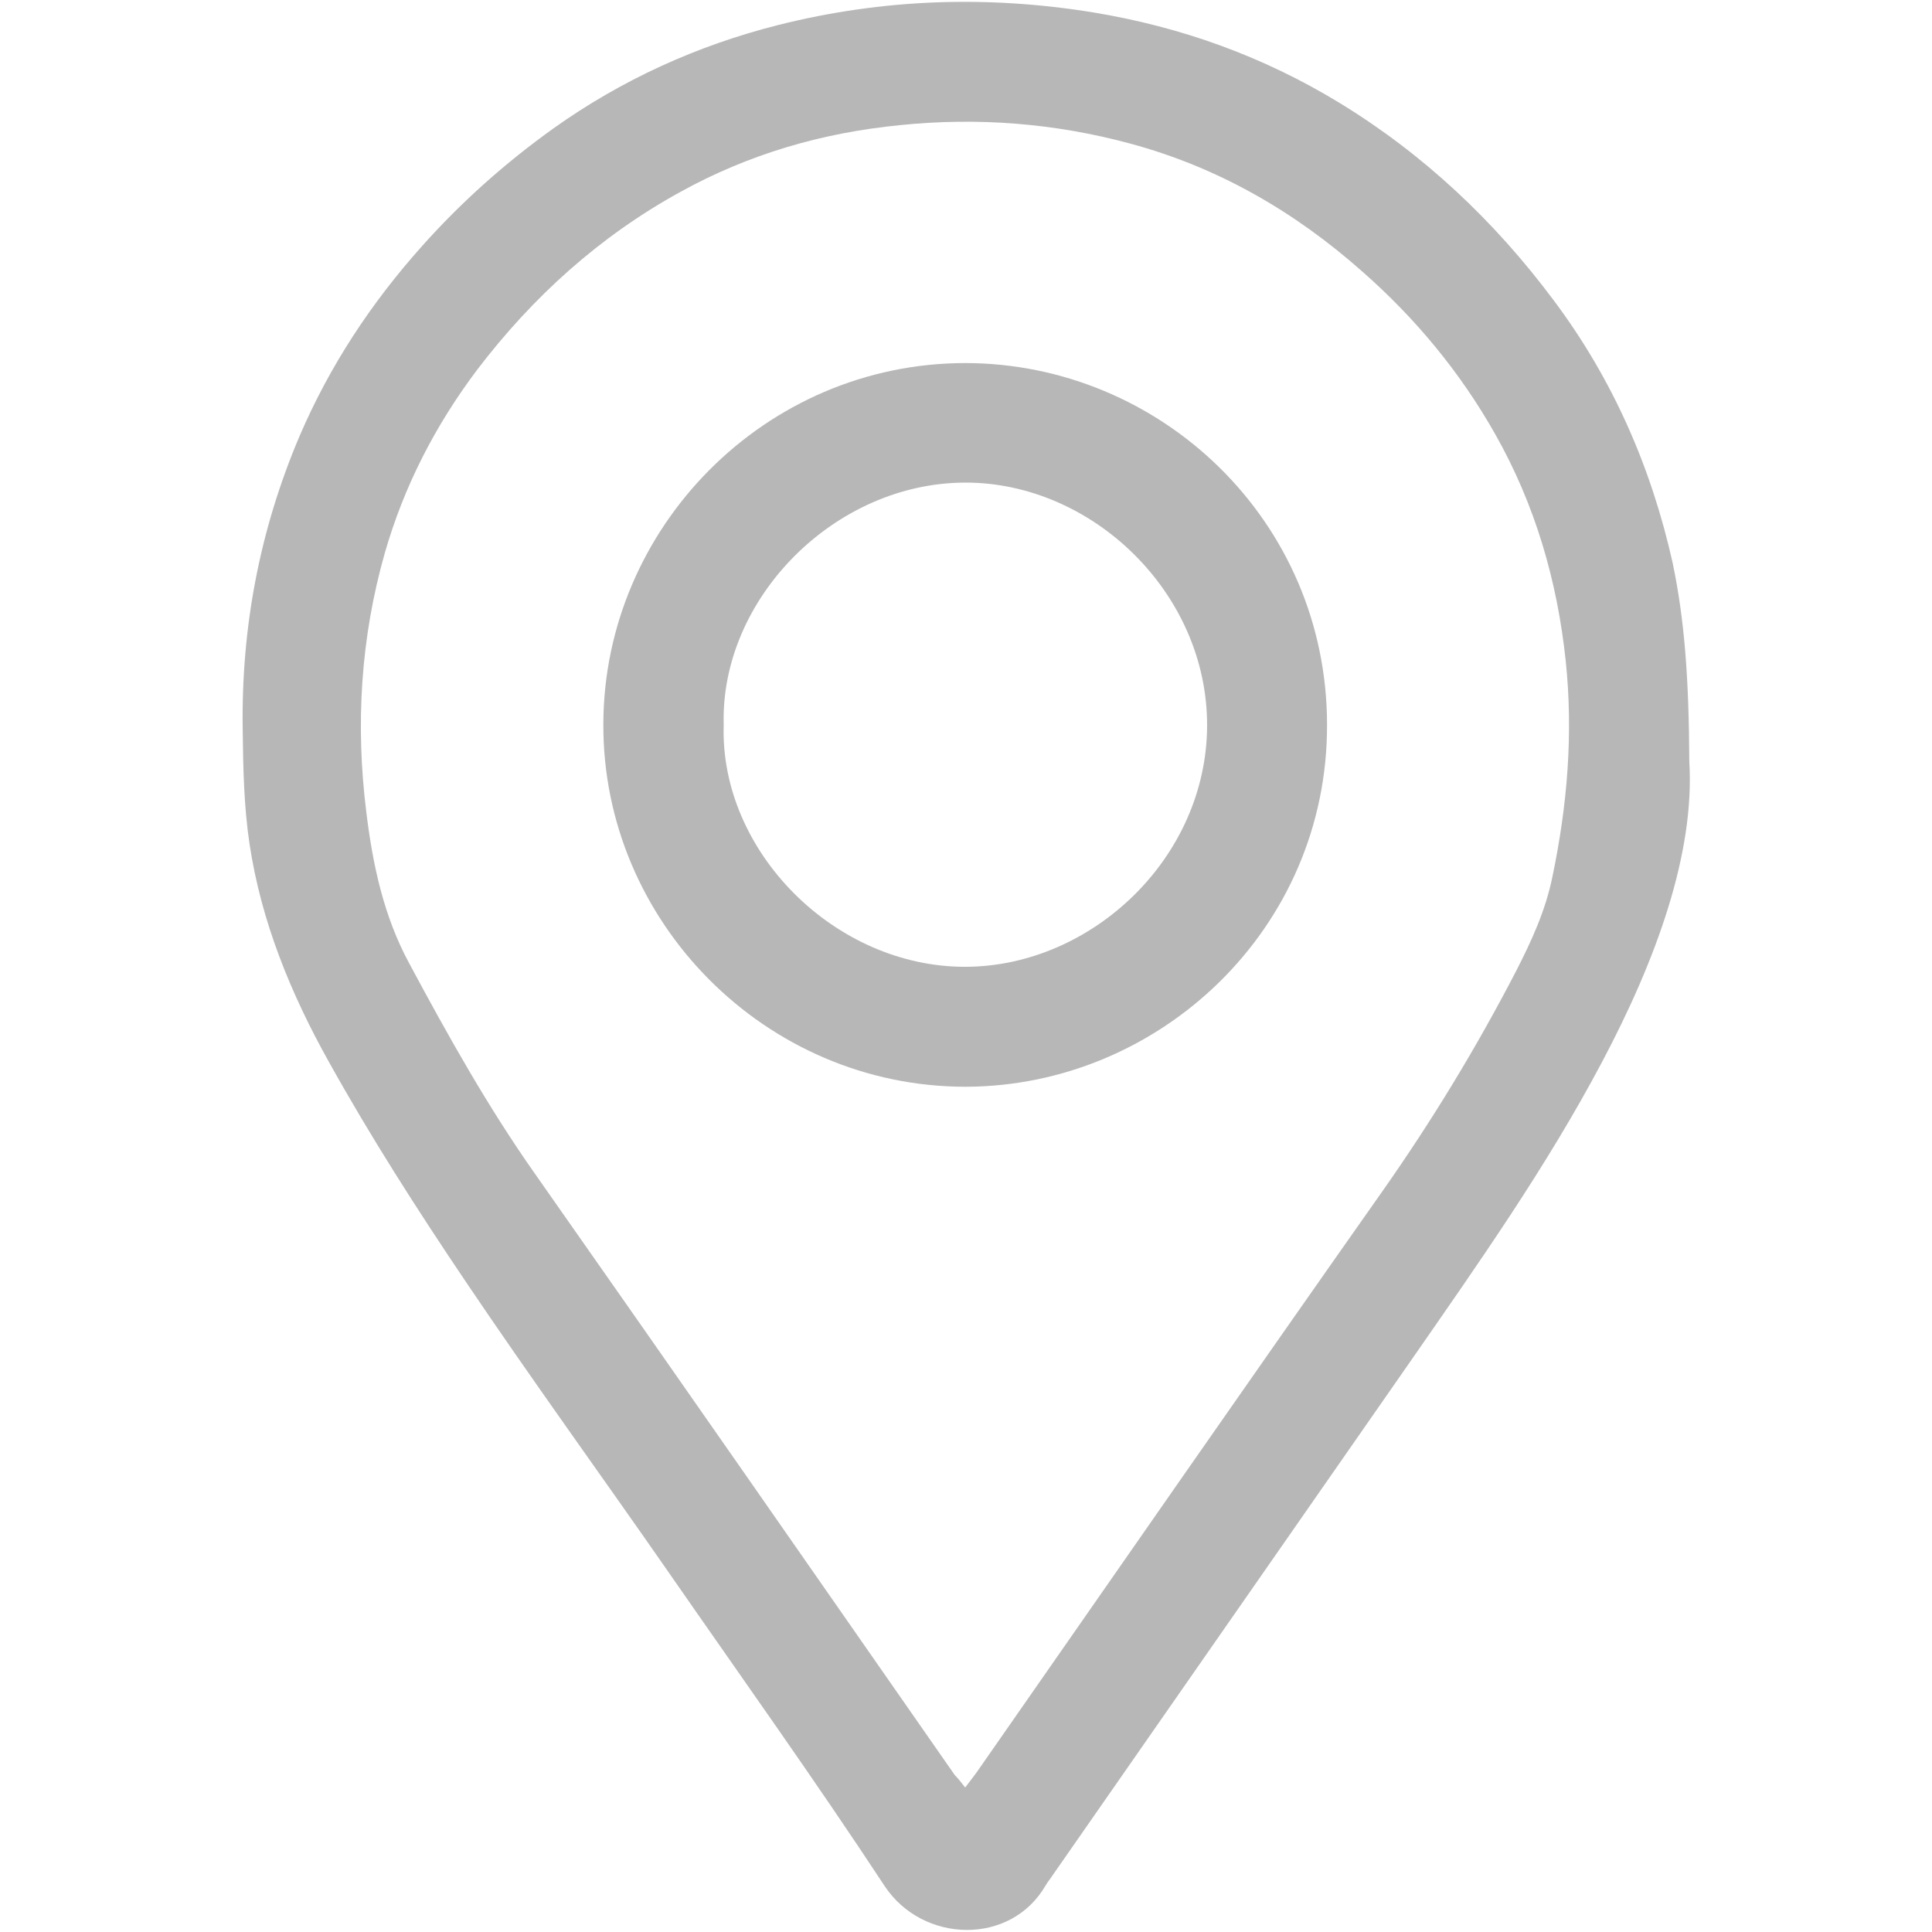 <?xml version="1.0" encoding="utf-8"?>
<!-- Generator: Adobe Illustrator 27.0.0, SVG Export Plug-In . SVG Version: 6.00 Build 0)  -->
<svg version="1.1" id="Layer_1" xmlns="http://www.w3.org/2000/svg" xmlns:xlink="http://www.w3.org/1999/xlink" x="0px" y="0px"
	 viewBox="0 0 480 480" style="enable-background:new 0 0 480 480;" xml:space="preserve">
<style type="text/css">
	.st0{fill:#B7B7B7;}
</style>
<g>
	<path class="st0" d="M419.7,189.2c1.4,22.8-8.2,49.2-21.6,74.5c-13.8,26.1-30.8,50.2-47.6,74.4c-29.9,42.9-59.7,85.8-89.6,128.7
		c-0.4,0.5-0.8,1.1-1.1,1.6c-8.7,15.1-30.6,14.4-40,0.2c-17.3-26.3-35.6-51.9-53.5-77.7c-16.8-24.2-34.1-48-50.6-72.5
		c-12-17.8-23.6-35.9-34-54.6C72.3,247,64.9,229,62,209.7c-1.4-9.3-1.6-18.9-1.7-28.4c-0.4-25.3,4.2-49.6,14.1-72.9
		c7.5-17.5,17.8-33.1,30.4-47.2c9.8-11,20.7-20.7,32.7-29.3c17-12.1,35.7-20.6,55.9-25.7c25.9-6.5,51.9-7.4,78.3-3.1
		c21.8,3.6,42.1,10.9,61,22.4c21,12.8,38.6,29.4,53.3,49.1c14.7,19.6,24.3,41.6,29.6,65.4C418.5,154,419.6,168.3,419.7,189.2z
		 M239.8,444.1c1.2-1.6,2-2.6,2.8-3.7c33.6-48.2,67.1-96.5,100.9-144.5c12.3-17.5,23.3-35.6,33.1-54.5c3.9-7.6,7.4-15.2,9.1-23.6
		c3.7-17.7,5.2-35.5,3.3-53.6c-2.1-19.9-7.6-38.8-17.5-56.3c-8.7-15.4-19.8-28.8-33-40.4c-16.8-14.9-35.8-25.9-57.6-31.8
		c-18.8-5.1-38-6.6-57.4-4.6C204.2,33,186,38.3,169,47.7c-20,11-36.6,26-50.4,44.1c-10.4,13.8-18.2,28.9-23,45.6
		c-6,21.1-7.3,42.6-4.6,64.3c1.6,13.1,4.3,25.9,10.7,37.7c9.6,17.9,19.5,35.6,31.2,52.2c34.9,49.7,69.6,99.6,104.3,149.4
		C238,441.8,238.7,442.7,239.8,444.1z"/>
	<path class="st0" d="M329.7,180.1c0.1,50.8-41.7,89.8-89.8,89.9c-49.8,0-90.2-41.1-90-90.1c0.1-48.6,40-89.7,90-89.7
		C288.3,90.3,329.7,129.3,329.7,180.1z M179.8,180.1c-1,31.4,27.6,60.2,60.1,60.1c31.3-0.1,59.9-27,60-59.9
		c0.1-33-28.5-60.4-60-60.4C207.3,119.9,178.9,148.8,179.8,180.1z"/>
</g>
</svg>
